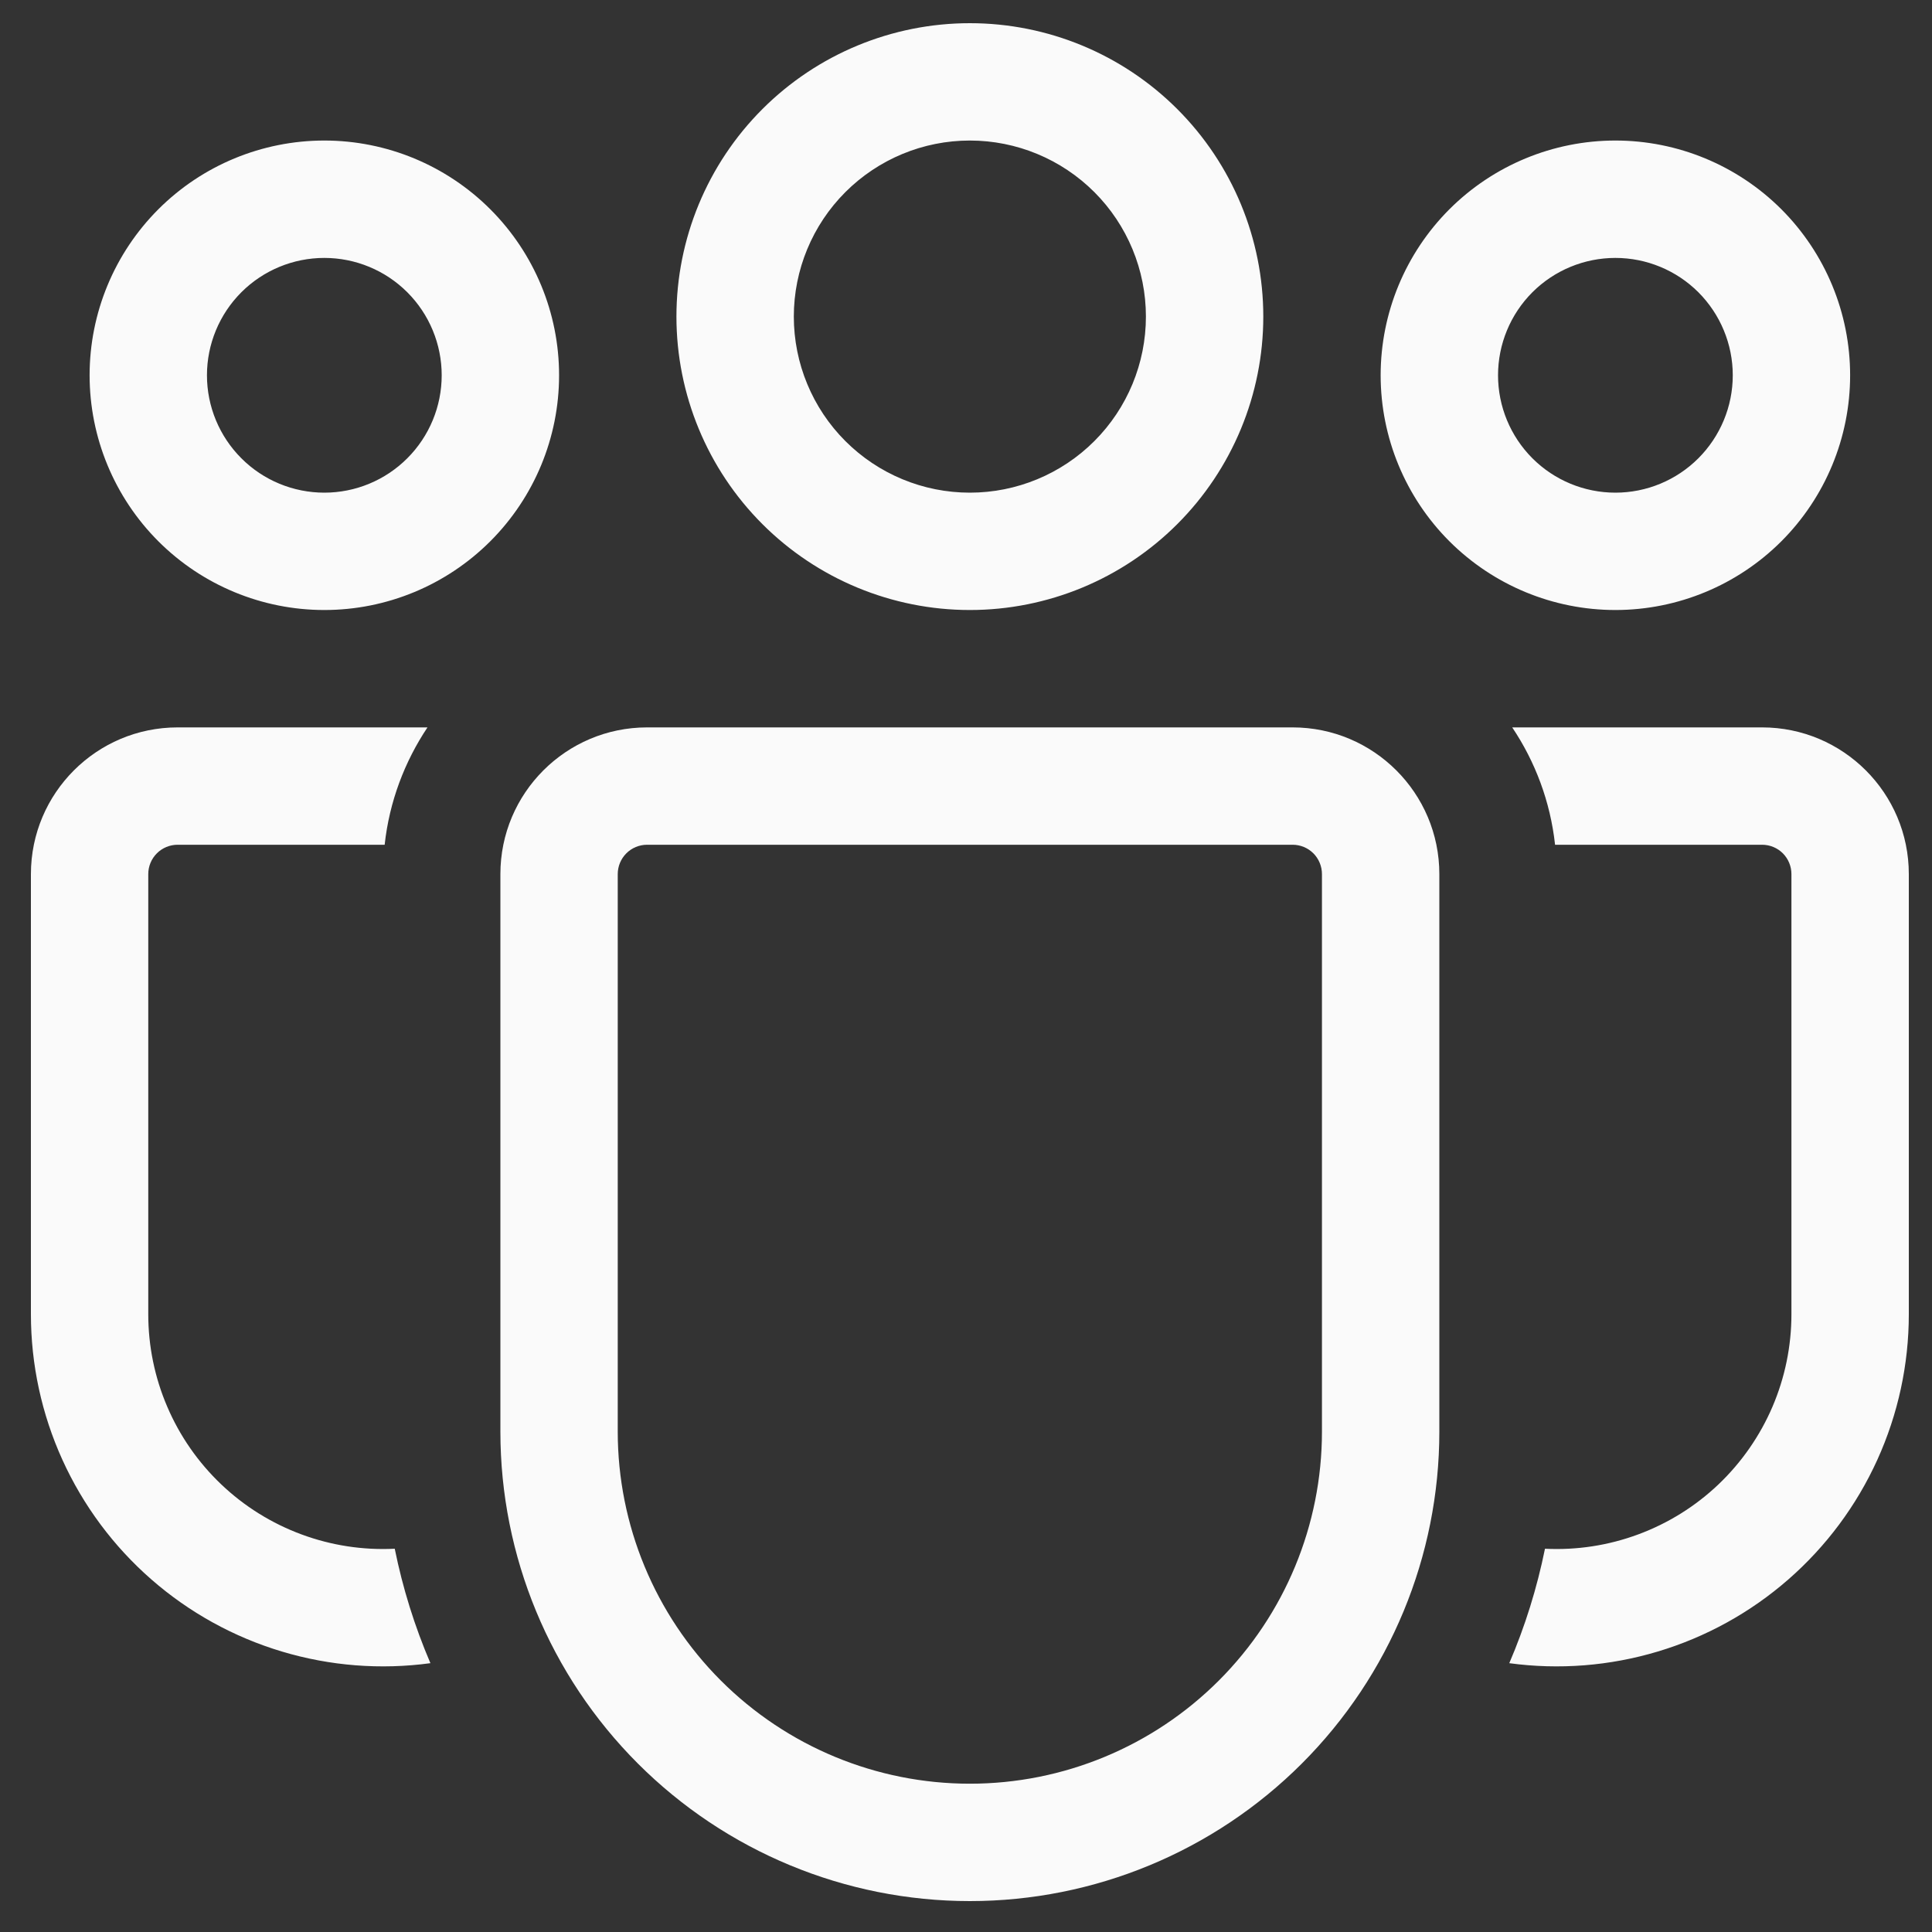 <svg width="50" height="50" viewBox="0 0 50 50" fill="none" xmlns="http://www.w3.org/2000/svg">
<rect x="0" y="0" width="50" height="50" fill="#333333" stroke="none"/>
<path d="M25.1 3.637C23.891 3.637 22.733 4.117 21.878 4.972C21.024 5.826 20.544 6.985 20.544 8.193C20.544 9.402 21.024 10.561 21.878 11.415C22.733 12.27 23.891 12.75 25.1 12.75C26.308 12.75 27.467 12.27 28.322 11.415C29.176 10.561 29.656 9.402 29.656 8.193C29.656 6.985 29.176 5.826 28.322 4.972C27.467 4.117 26.308 3.637 25.1 3.637ZM17.506 8.193C17.506 6.179 18.306 4.248 19.73 2.824C21.154 1.4 23.086 0.6 25.1 0.6C27.114 0.6 29.045 1.4 30.469 2.824C31.893 4.248 32.694 6.179 32.694 8.193C32.694 10.207 31.893 12.139 30.469 13.563C29.045 14.987 27.114 15.787 25.1 15.787C23.086 15.787 21.154 14.987 19.73 13.563C18.306 12.139 17.506 10.207 17.506 8.193ZM41.806 6.675C41.001 6.675 40.228 6.995 39.658 7.564C39.089 8.134 38.769 8.907 38.769 9.712C38.769 10.518 39.089 11.29 39.658 11.86C40.228 12.43 41.001 12.75 41.806 12.75C42.612 12.75 43.384 12.43 43.954 11.86C44.523 11.29 44.844 10.518 44.844 9.712C44.844 8.907 44.523 8.134 43.954 7.564C43.384 6.995 42.612 6.675 41.806 6.675ZM35.731 9.712C35.731 8.101 36.371 6.556 37.51 5.416C38.65 4.277 40.195 3.637 41.806 3.637C43.417 3.637 44.962 4.277 46.102 5.416C47.241 6.556 47.881 8.101 47.881 9.712C47.881 11.323 47.241 12.868 46.102 14.008C44.962 15.147 43.417 15.787 41.806 15.787C40.195 15.787 38.65 15.147 37.51 14.008C36.371 12.868 35.731 11.323 35.731 9.712ZM5.356 9.712C5.356 8.907 5.676 8.134 6.246 7.564C6.815 6.995 7.588 6.675 8.394 6.675C9.199 6.675 9.972 6.995 10.541 7.564C11.111 8.134 11.431 8.907 11.431 9.712C11.431 10.518 11.111 11.29 10.541 11.86C9.972 12.43 9.199 12.75 8.394 12.75C7.588 12.75 6.815 12.43 6.246 11.86C5.676 11.29 5.356 10.518 5.356 9.712ZM8.394 3.637C6.782 3.637 5.237 4.277 4.098 5.416C2.959 6.556 2.319 8.101 2.319 9.712C2.319 11.323 2.959 12.868 4.098 14.008C5.237 15.147 6.782 15.787 8.394 15.787C10.005 15.787 11.55 15.147 12.689 14.008C13.829 12.868 14.469 11.323 14.469 9.712C14.469 8.101 13.829 6.556 12.689 5.416C11.55 4.277 10.005 3.637 8.394 3.637ZM10.216 40.081C9.394 40.122 8.571 39.996 7.799 39.709C7.027 39.423 6.321 38.983 5.725 38.415C5.128 37.847 4.653 37.164 4.329 36.407C4.004 35.651 3.837 34.836 3.837 34.012V22.622C3.837 22.42 3.917 22.227 4.06 22.084C4.202 21.942 4.395 21.862 4.597 21.862H9.955C10.076 20.747 10.471 19.712 11.063 18.825H4.597C2.501 18.825 0.8 20.526 0.8 22.622V34.012C0.8 35.312 1.078 36.598 1.616 37.782C2.154 38.966 2.939 40.021 3.918 40.876C4.897 41.732 6.049 42.368 7.294 42.741C8.54 43.115 9.851 43.218 11.139 43.043C10.731 42.09 10.421 41.097 10.216 40.081ZM39.06 43.043C40.349 43.218 41.66 43.115 42.905 42.741C44.151 42.368 45.302 41.732 46.282 40.876C47.261 40.021 48.046 38.966 48.584 37.782C49.122 36.598 49.4 35.312 49.4 34.012V22.622C49.4 20.526 47.699 18.825 45.603 18.825H39.136C39.731 19.712 40.123 20.747 40.245 21.862H45.603C45.804 21.862 45.998 21.942 46.14 22.084C46.282 22.227 46.362 22.42 46.362 22.622V34.012C46.362 34.836 46.195 35.651 45.871 36.407C45.546 37.164 45.071 37.847 44.475 38.415C43.878 38.983 43.172 39.423 42.4 39.709C41.628 39.996 40.806 40.122 39.984 40.081C39.778 41.097 39.469 42.09 39.06 43.043ZM16.747 18.825C14.651 18.825 12.95 20.526 12.95 22.622V37.05C12.95 40.272 14.23 43.362 16.509 45.641C18.787 47.919 21.877 49.2 25.1 49.2C28.322 49.2 31.413 47.919 33.691 45.641C35.97 43.362 37.25 40.272 37.25 37.05V22.622C37.25 20.526 35.549 18.825 33.453 18.825H16.747ZM15.987 22.622C15.987 22.42 16.067 22.227 16.21 22.084C16.352 21.942 16.545 21.862 16.747 21.862H33.453C33.654 21.862 33.847 21.942 33.99 22.084C34.132 22.227 34.212 22.42 34.212 22.622V37.05C34.212 39.466 33.252 41.784 31.543 43.493C29.834 45.202 27.517 46.162 25.1 46.162C22.683 46.162 20.365 45.202 18.656 43.493C16.947 41.784 15.987 39.466 15.987 37.05V22.622Z" fill="#FAFAFA"/>
</svg>
